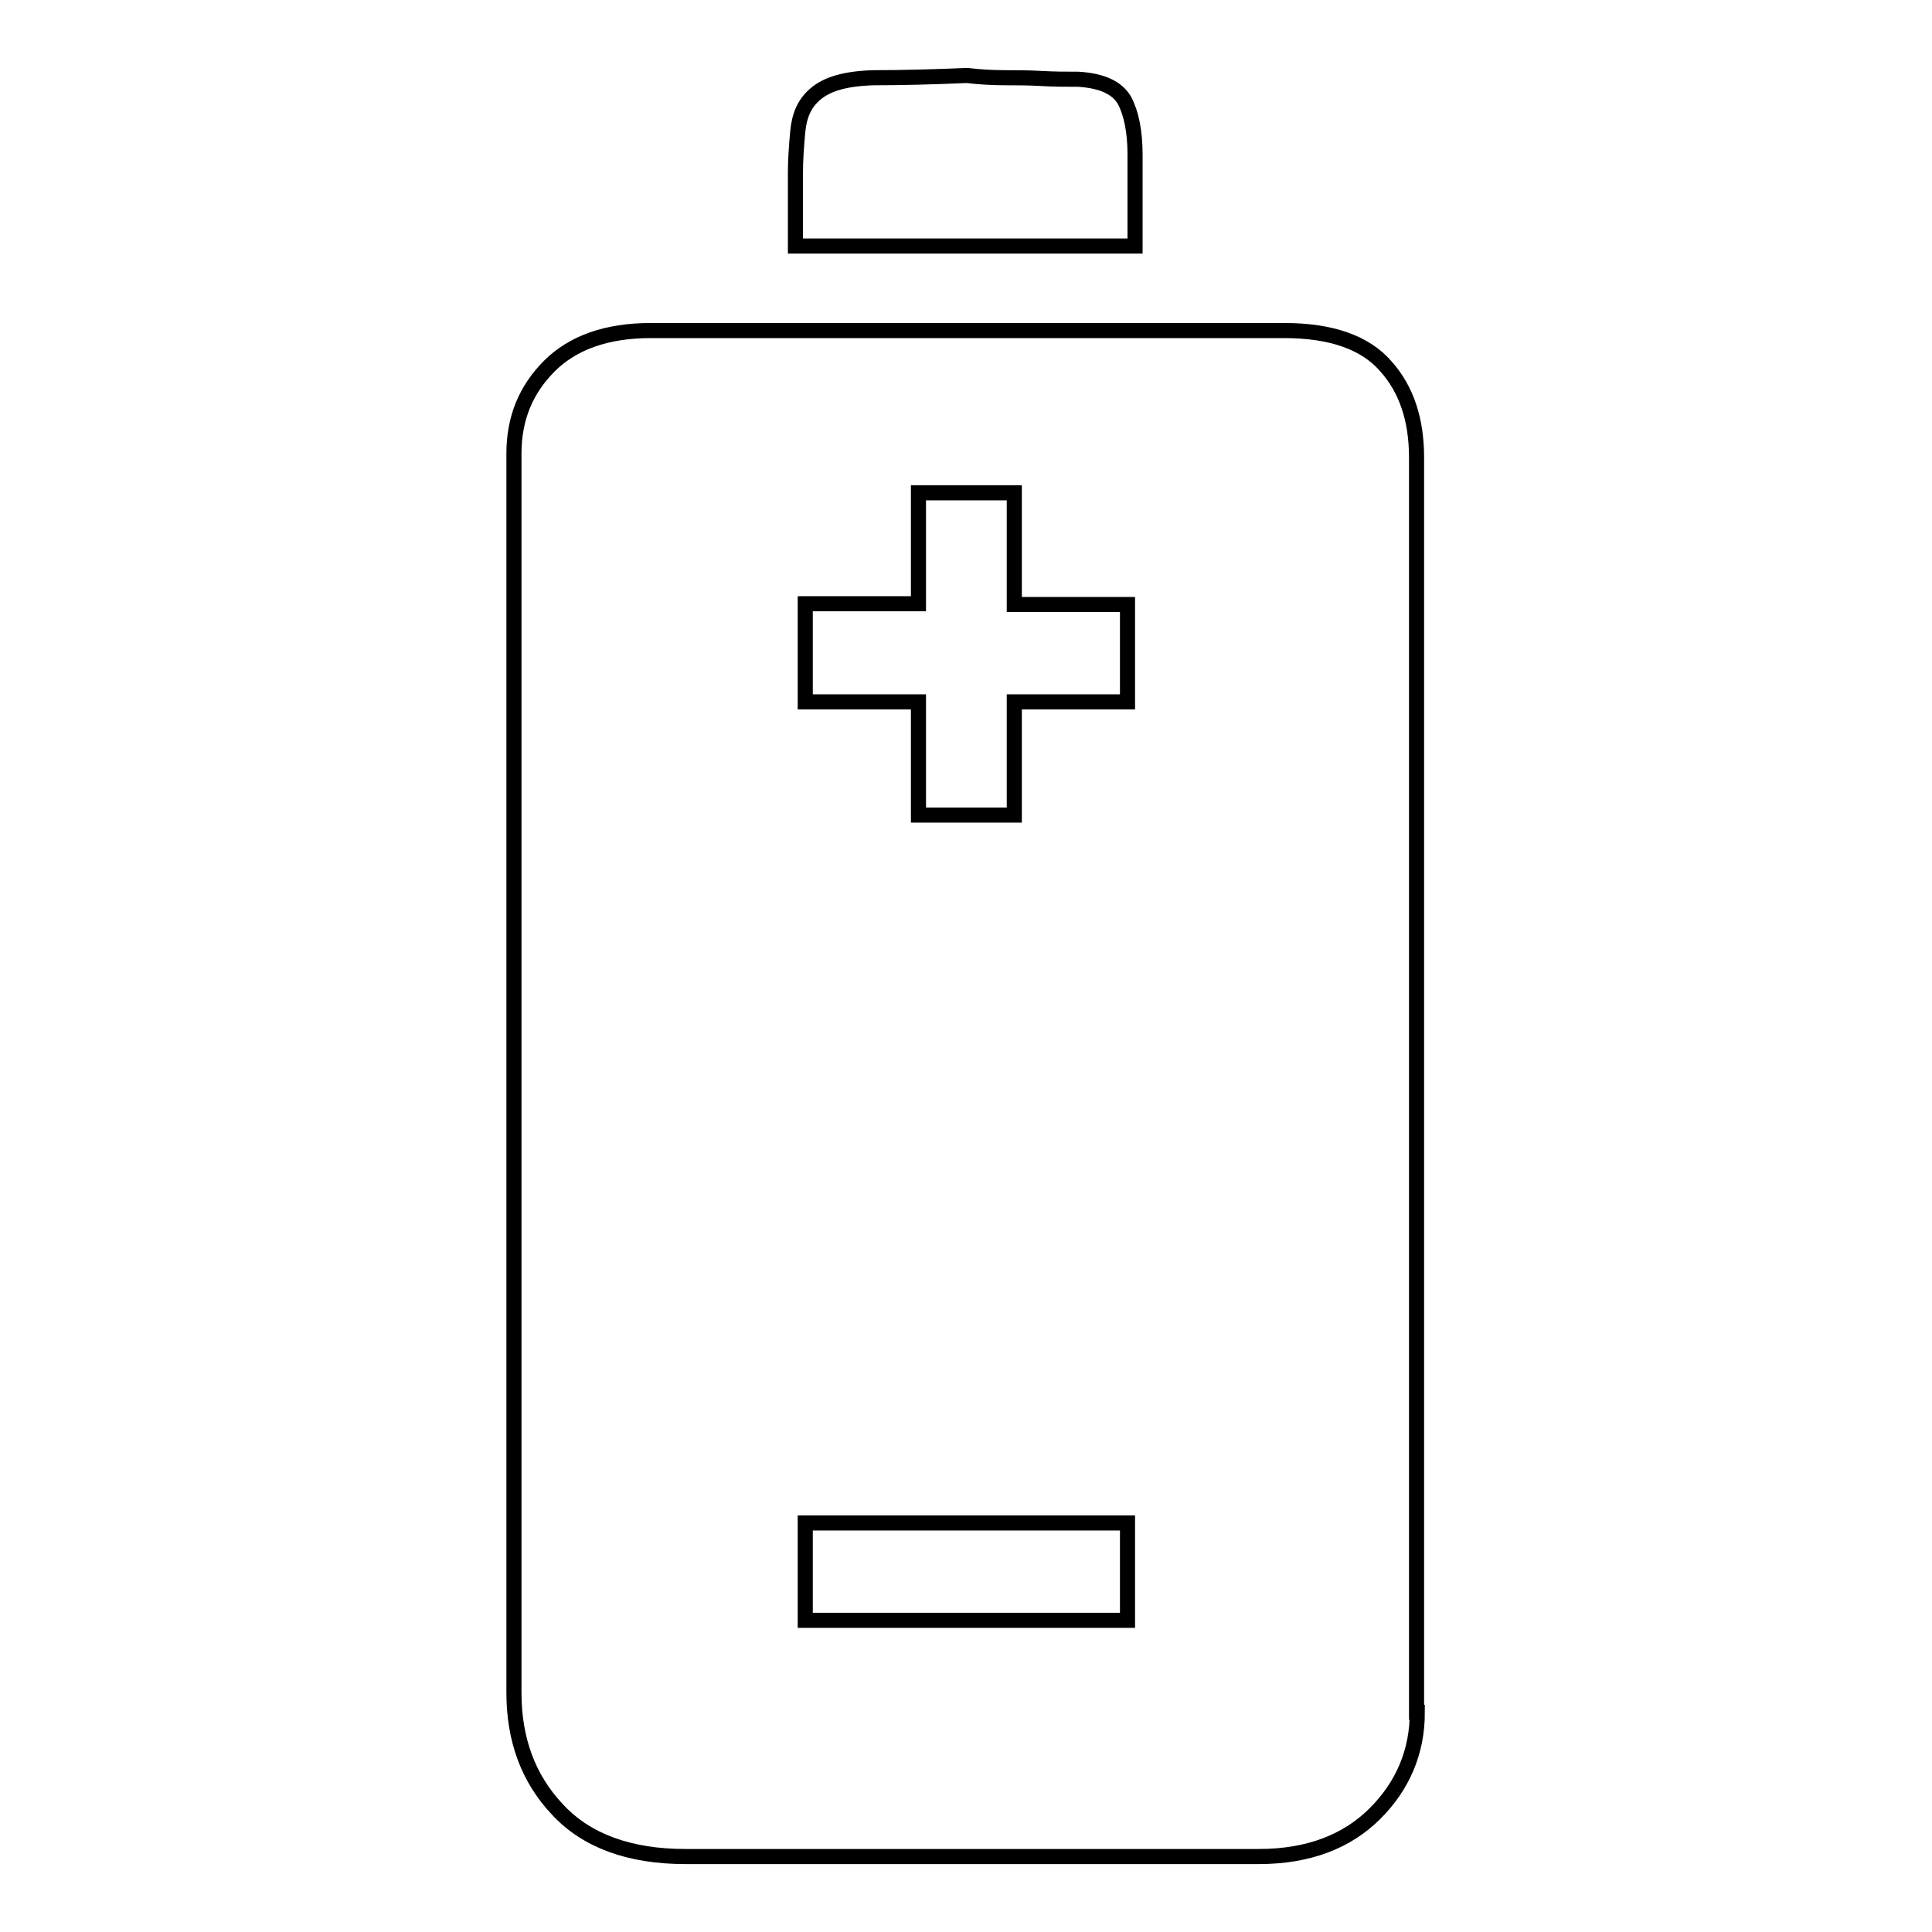 <?xml version="1.0" encoding="utf-8"?>
<!-- Svg Vector Icons : http://www.onlinewebfonts.com/icon -->
<!DOCTYPE svg PUBLIC "-//W3C//DTD SVG 1.1//EN" "http://www.w3.org/Graphics/SVG/1.1/DTD/svg11.dtd">
<svg version="1.1" xmlns="http://www.w3.org/2000/svg" xmlns:xlink="http://www.w3.org/1999/xlink" x="0px" y="0px" viewBox="0 0 256 256" enable-background="new 0 0 256 256" xml:space="preserve">
<g> <path stroke-width="2" fill-opacity="0" stroke="#000000"  d="M187.8,226.9c0,5.2-1.9,9.7-5.6,13.4s-8.8,5.7-15.4,5.7h-76c-7.4,0-13.1-2.1-16.9-6.2 c-3.9-4.1-5.8-9.3-5.8-15.5V60.1c0-4.7,1.6-8.5,4.7-11.6c3.1-3.1,7.6-4.7,13.4-4.7h84c6.2,0,10.7,1.6,13.4,4.7 c2.8,3.1,4.1,7.2,4.1,12.1V226.9z M106.7,201.8v12.9h42.7v-12.9H106.7z M121.7,65.3v14.7h-15V93h15v15h12.7V93h15V80.1h-15V65.3 H121.7z M128.1,10c1.7,0.2,3.4,0.3,5.2,0.3c1.4,0,2.9,0,4.7,0.1c1.7,0.1,3.4,0.1,4.9,0.1c3.1,0.2,5.1,1.1,6.1,2.8 c0.9,1.7,1.4,4.1,1.4,7.2v8.5v3.6h-45v-9.8c0-1.4,0.1-3.1,0.3-5.3s0.9-3.8,2.3-5c1.6-1.4,4.1-2.1,7.8-2.2 C119.3,10.3,123.5,10.2,128.1,10z"/></g>
</svg>